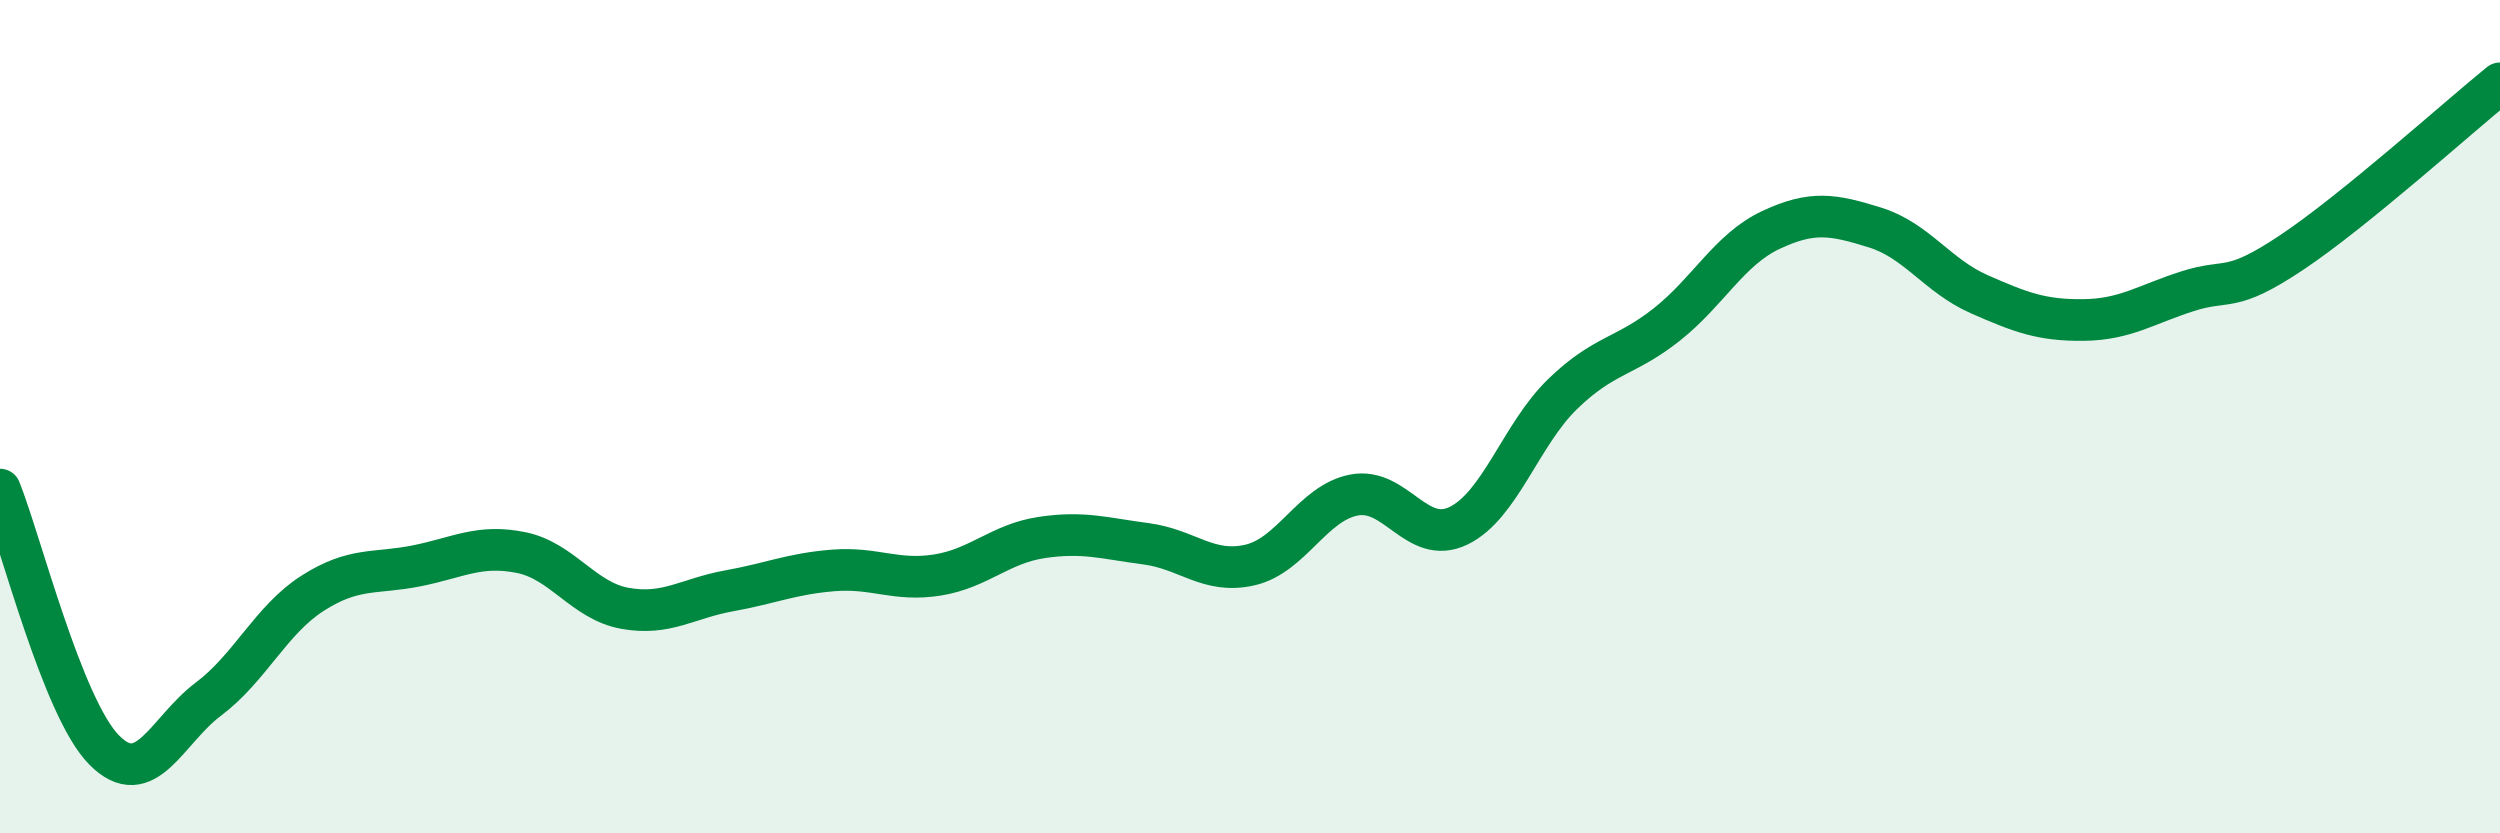 
    <svg width="60" height="20" viewBox="0 0 60 20" xmlns="http://www.w3.org/2000/svg">
      <path
        d="M 0,11.75 C 0.5,13 1.5,16.99 2.5,18 C 3.5,19.01 4,17.53 5,16.78 C 6,16.03 6.5,14.88 7.5,14.24 C 8.5,13.6 9,13.78 10,13.58 C 11,13.38 11.5,13.06 12.5,13.26 C 13.5,13.46 14,14.42 15,14.6 C 16,14.78 16.5,14.36 17.5,14.18 C 18.5,14 19,13.77 20,13.69 C 21,13.61 21.5,13.96 22.5,13.8 C 23.5,13.64 24,13.05 25,12.9 C 26,12.75 26.5,12.92 27.5,13.05 C 28.5,13.18 29,13.79 30,13.56 C 31,13.33 31.5,12.07 32.5,11.88 C 33.5,11.69 34,13.1 35,12.62 C 36,12.14 36.5,10.43 37.5,9.46 C 38.5,8.49 39,8.58 40,7.79 C 41,7 41.5,5.99 42.5,5.52 C 43.5,5.05 44,5.15 45,5.46 C 46,5.77 46.5,6.62 47.5,7.06 C 48.5,7.5 49,7.69 50,7.68 C 51,7.67 51.5,7.31 52.5,6.99 C 53.5,6.67 53.5,7.06 55,6.06 C 56.5,5.06 59,2.81 60,2L60 20L0 20Z"
        fill="#008740"
        opacity="0.1"
        stroke-linecap="round"
        stroke-linejoin="round"
      />
      <path
        d="M 0,11.75 C 0.5,13 1.5,16.99 2.5,18 C 3.5,19.01 4,17.53 5,16.78 C 6,16.03 6.5,14.88 7.5,14.24 C 8.5,13.6 9,13.78 10,13.58 C 11,13.38 11.5,13.06 12.5,13.26 C 13.5,13.46 14,14.42 15,14.6 C 16,14.78 16.5,14.36 17.5,14.18 C 18.5,14 19,13.77 20,13.69 C 21,13.61 21.5,13.96 22.5,13.8 C 23.5,13.64 24,13.05 25,12.9 C 26,12.75 26.5,12.92 27.5,13.05 C 28.5,13.18 29,13.79 30,13.56 C 31,13.33 31.5,12.07 32.5,11.88 C 33.5,11.69 34,13.1 35,12.62 C 36,12.14 36.5,10.43 37.5,9.46 C 38.5,8.49 39,8.58 40,7.79 C 41,7 41.5,5.99 42.5,5.52 C 43.5,5.05 44,5.15 45,5.46 C 46,5.77 46.5,6.62 47.5,7.06 C 48.5,7.5 49,7.69 50,7.68 C 51,7.67 51.5,7.31 52.5,6.99 C 53.5,6.67 53.5,7.06 55,6.06 C 56.5,5.06 59,2.81 60,2"
        stroke="#008740"
        stroke-width="1"
        fill="none"
        stroke-linecap="round"
        stroke-linejoin="round"
      />
    </svg>
  